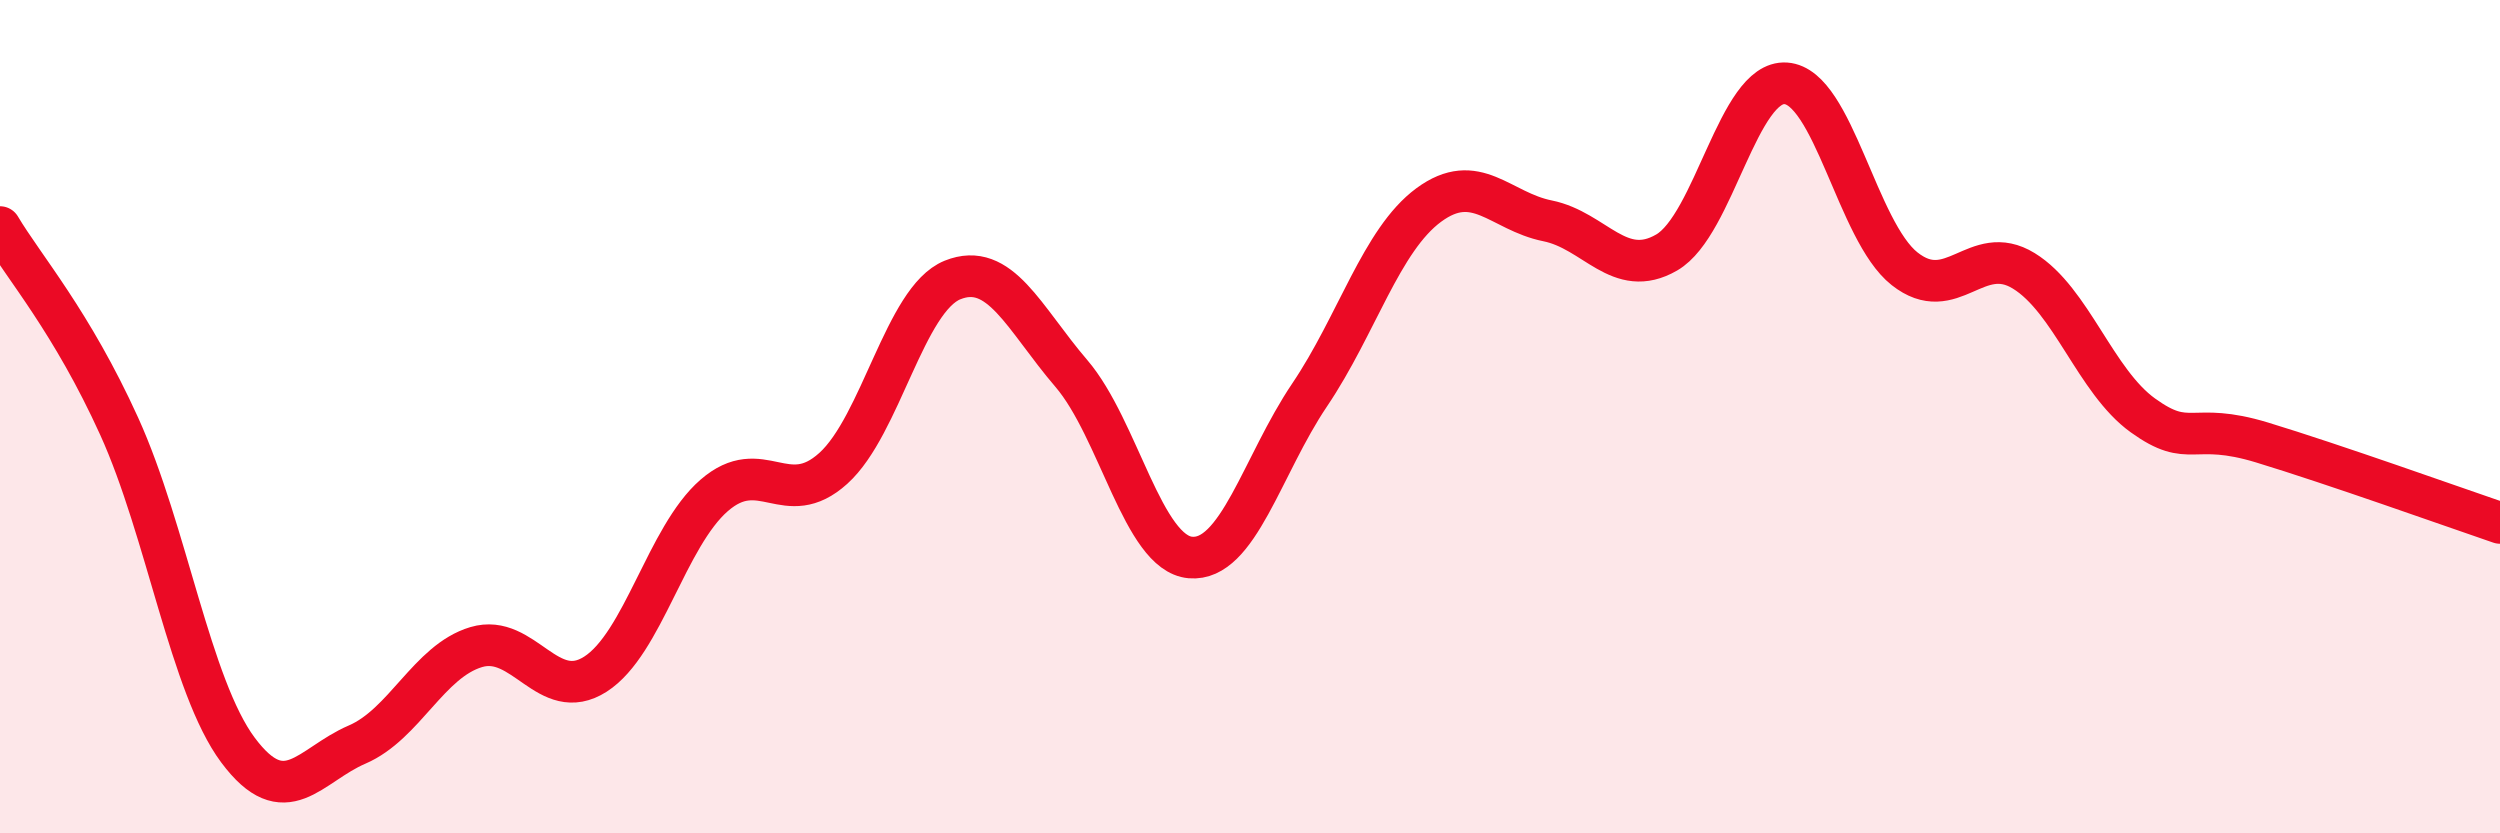 
    <svg width="60" height="20" viewBox="0 0 60 20" xmlns="http://www.w3.org/2000/svg">
      <path
        d="M 0,5.45 C 0.57,6.41 1.72,7.72 2.86,10.23 C 4,12.74 4.57,16.47 5.71,18 C 6.85,19.53 7.43,18.36 8.57,17.87 C 9.71,17.38 10.29,15.87 11.43,15.53 C 12.57,15.19 13.15,16.91 14.29,16.18 C 15.43,15.45 16,12.88 17.14,11.89 C 18.28,10.9 18.86,12.27 20,11.24 C 21.14,10.21 21.72,7.18 22.86,6.72 C 24,6.26 24.57,7.63 25.71,8.96 C 26.85,10.29 27.43,13.28 28.57,13.38 C 29.71,13.48 30.29,11.17 31.43,9.48 C 32.57,7.79 33.15,5.76 34.29,4.92 C 35.43,4.08 36,5.07 37.14,5.3 C 38.28,5.53 38.86,6.72 40,6.06 C 41.14,5.4 41.72,1.92 42.86,2 C 44,2.08 44.57,5.55 45.71,6.45 C 46.85,7.35 47.43,5.8 48.57,6.5 C 49.71,7.2 50.29,9.15 51.43,9.97 C 52.57,10.79 52.58,10.1 54.29,10.62 C 56,11.14 58.86,12.16 60,12.55L60 20L0 20Z"
        fill="#EB0A25"
        opacity="0.1"
        stroke-linecap="round"
        stroke-linejoin="round"
      />
      <path
        d="M 0,5.45 C 0.57,6.41 1.72,7.72 2.86,10.23 C 4,12.74 4.57,16.47 5.71,18 C 6.85,19.53 7.43,18.36 8.57,17.87 C 9.71,17.38 10.29,15.87 11.43,15.53 C 12.57,15.19 13.15,16.91 14.29,16.18 C 15.43,15.45 16,12.88 17.14,11.89 C 18.28,10.9 18.86,12.27 20,11.24 C 21.14,10.21 21.72,7.18 22.86,6.72 C 24,6.26 24.57,7.63 25.71,8.96 C 26.85,10.29 27.43,13.28 28.57,13.38 C 29.71,13.48 30.29,11.17 31.43,9.48 C 32.57,7.79 33.15,5.76 34.29,4.92 C 35.43,4.08 36,5.07 37.14,5.3 C 38.28,5.53 38.86,6.72 40,6.06 C 41.14,5.4 41.72,1.92 42.86,2 C 44,2.08 44.57,5.55 45.71,6.45 C 46.85,7.35 47.43,5.8 48.57,6.5 C 49.71,7.2 50.29,9.15 51.43,9.97 C 52.57,10.79 52.58,10.1 54.29,10.62 C 56,11.14 58.86,12.16 60,12.55"
        stroke="#EB0A25"
        stroke-width="1"
        fill="none"
        stroke-linecap="round"
        stroke-linejoin="round"
      />
    </svg>
  